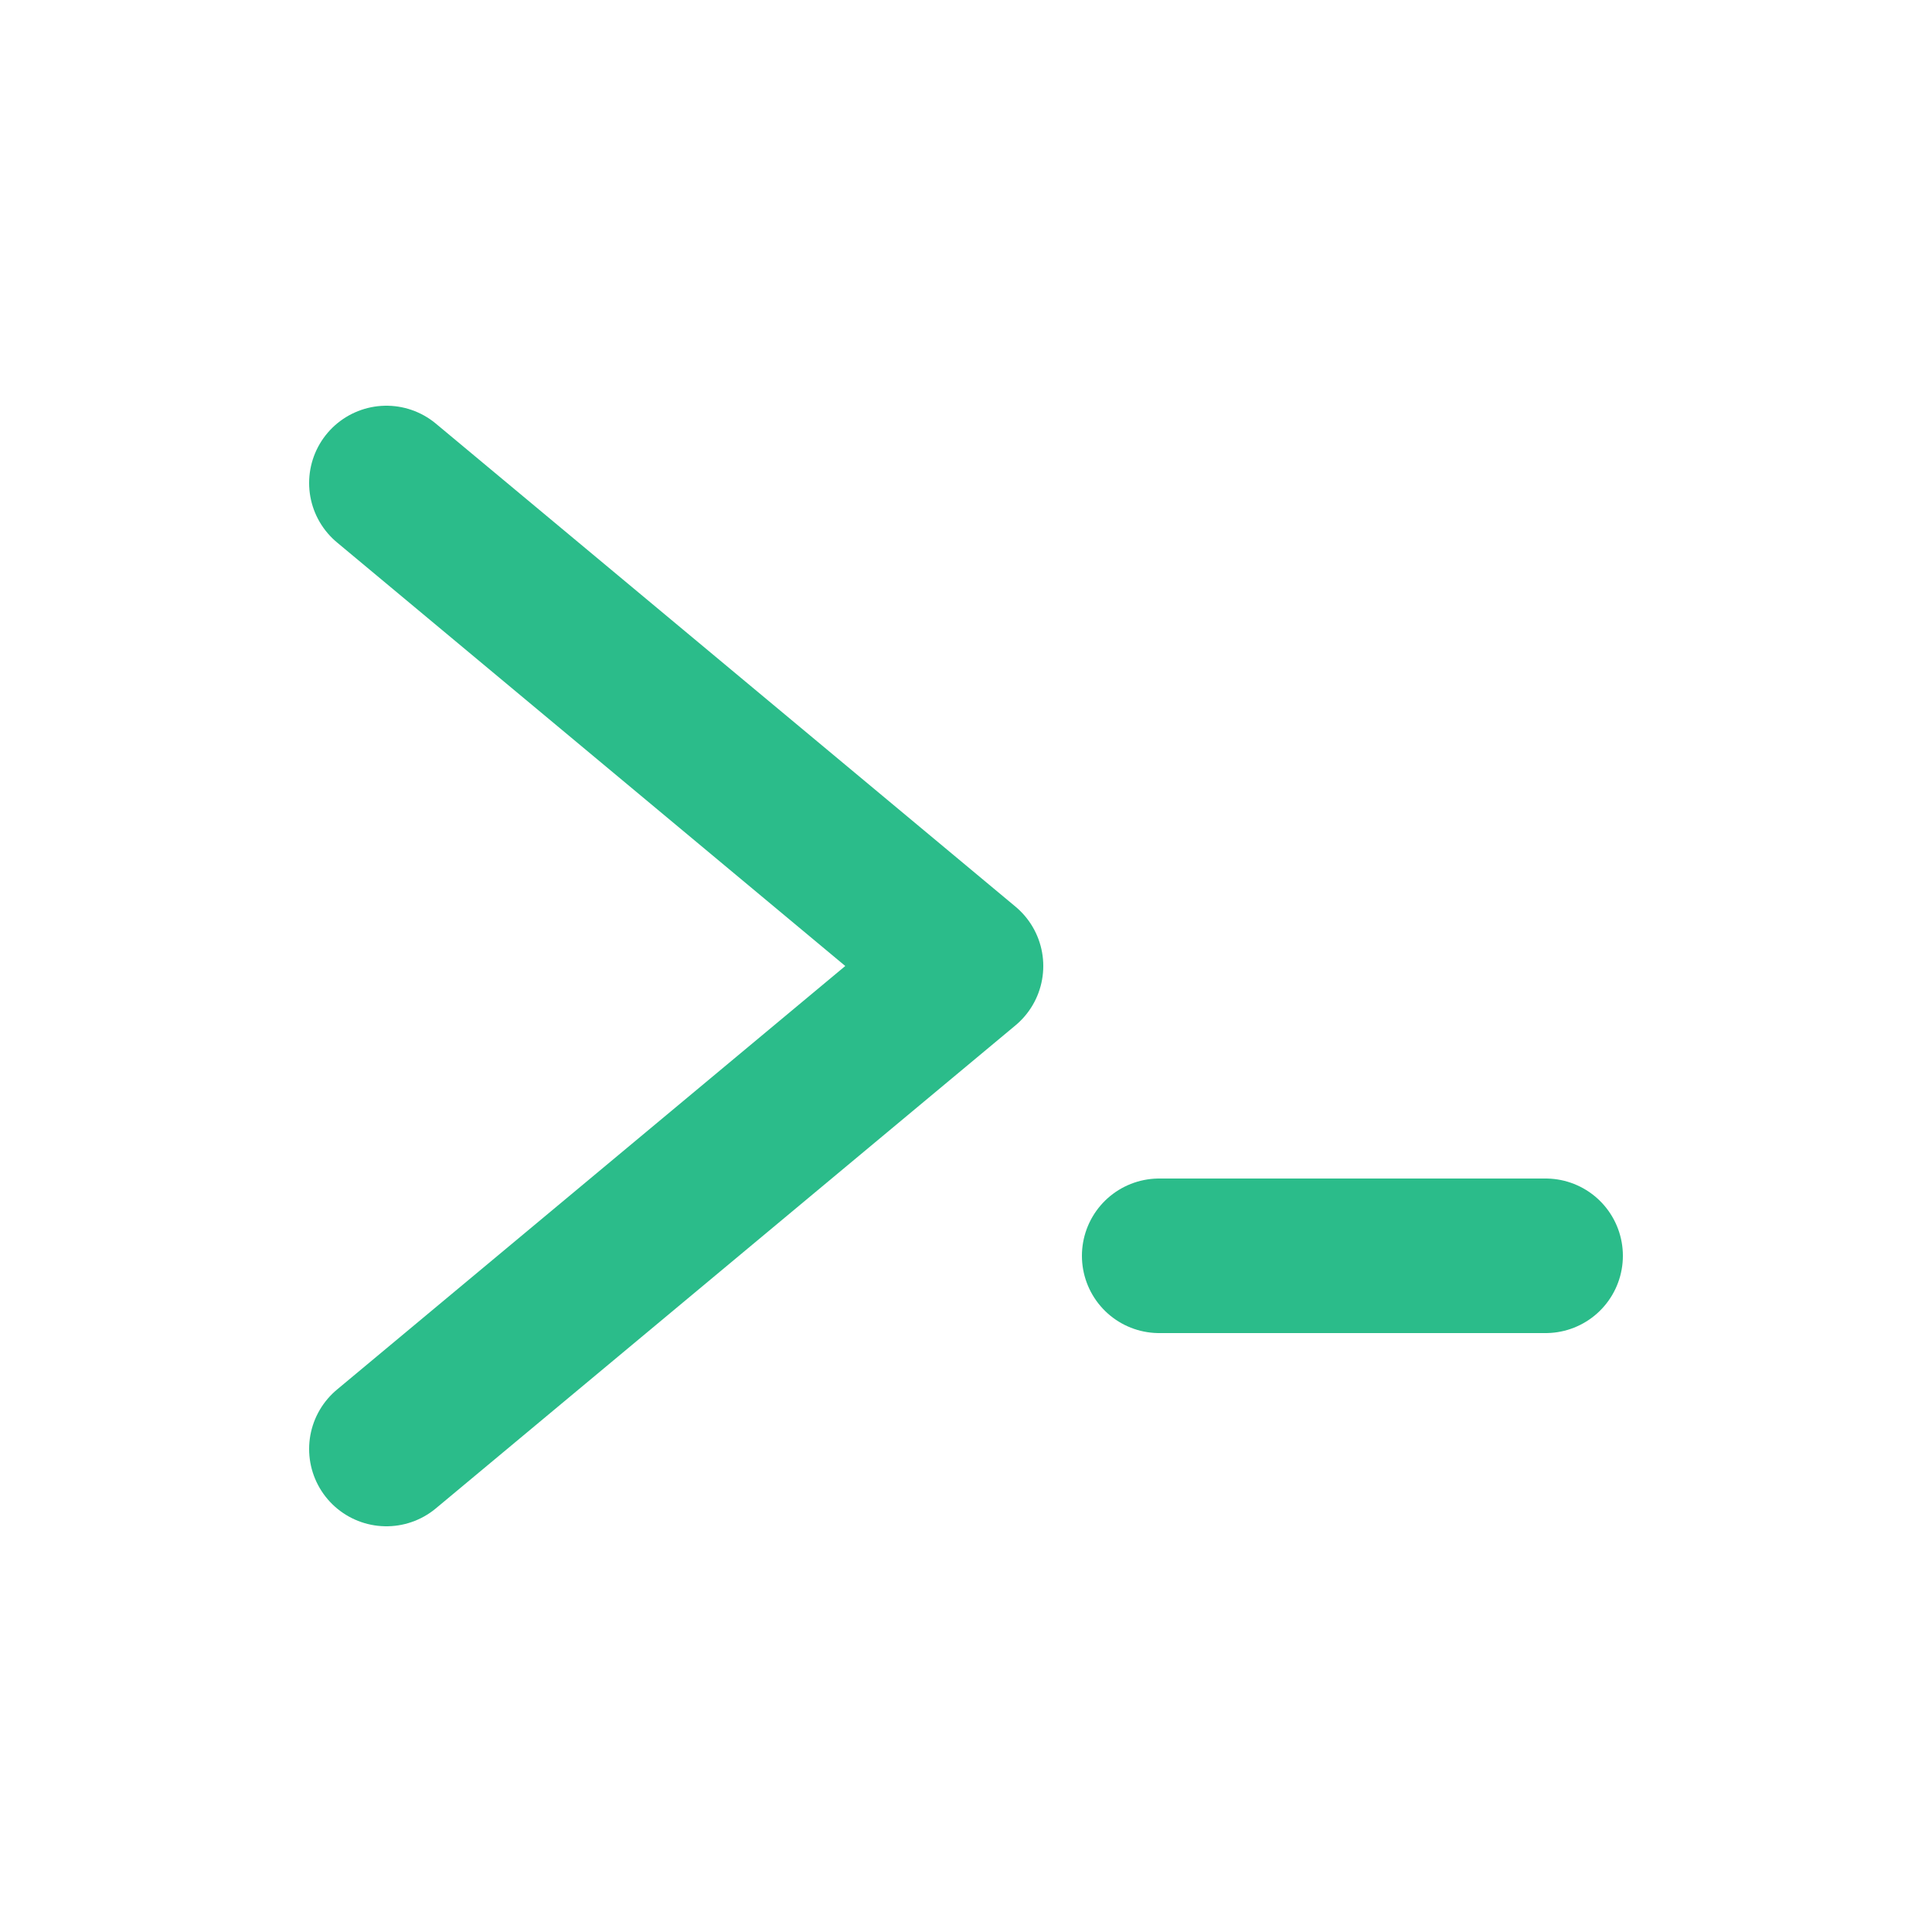 <svg xmlns="http://www.w3.org/2000/svg" viewBox="0 0 100 100" fill="none">
  <!-- Simple chevron prompt -->
  <path d="M 20 25 L 50 50 L 20 75" stroke="#2bbc8a" stroke-width="8" stroke-linecap="round" stroke-linejoin="round"/>
  <line x1="60" y1="65" x2="80" y2="65" stroke="#2bbc8a" stroke-width="8" stroke-linecap="round"/>
</svg>
